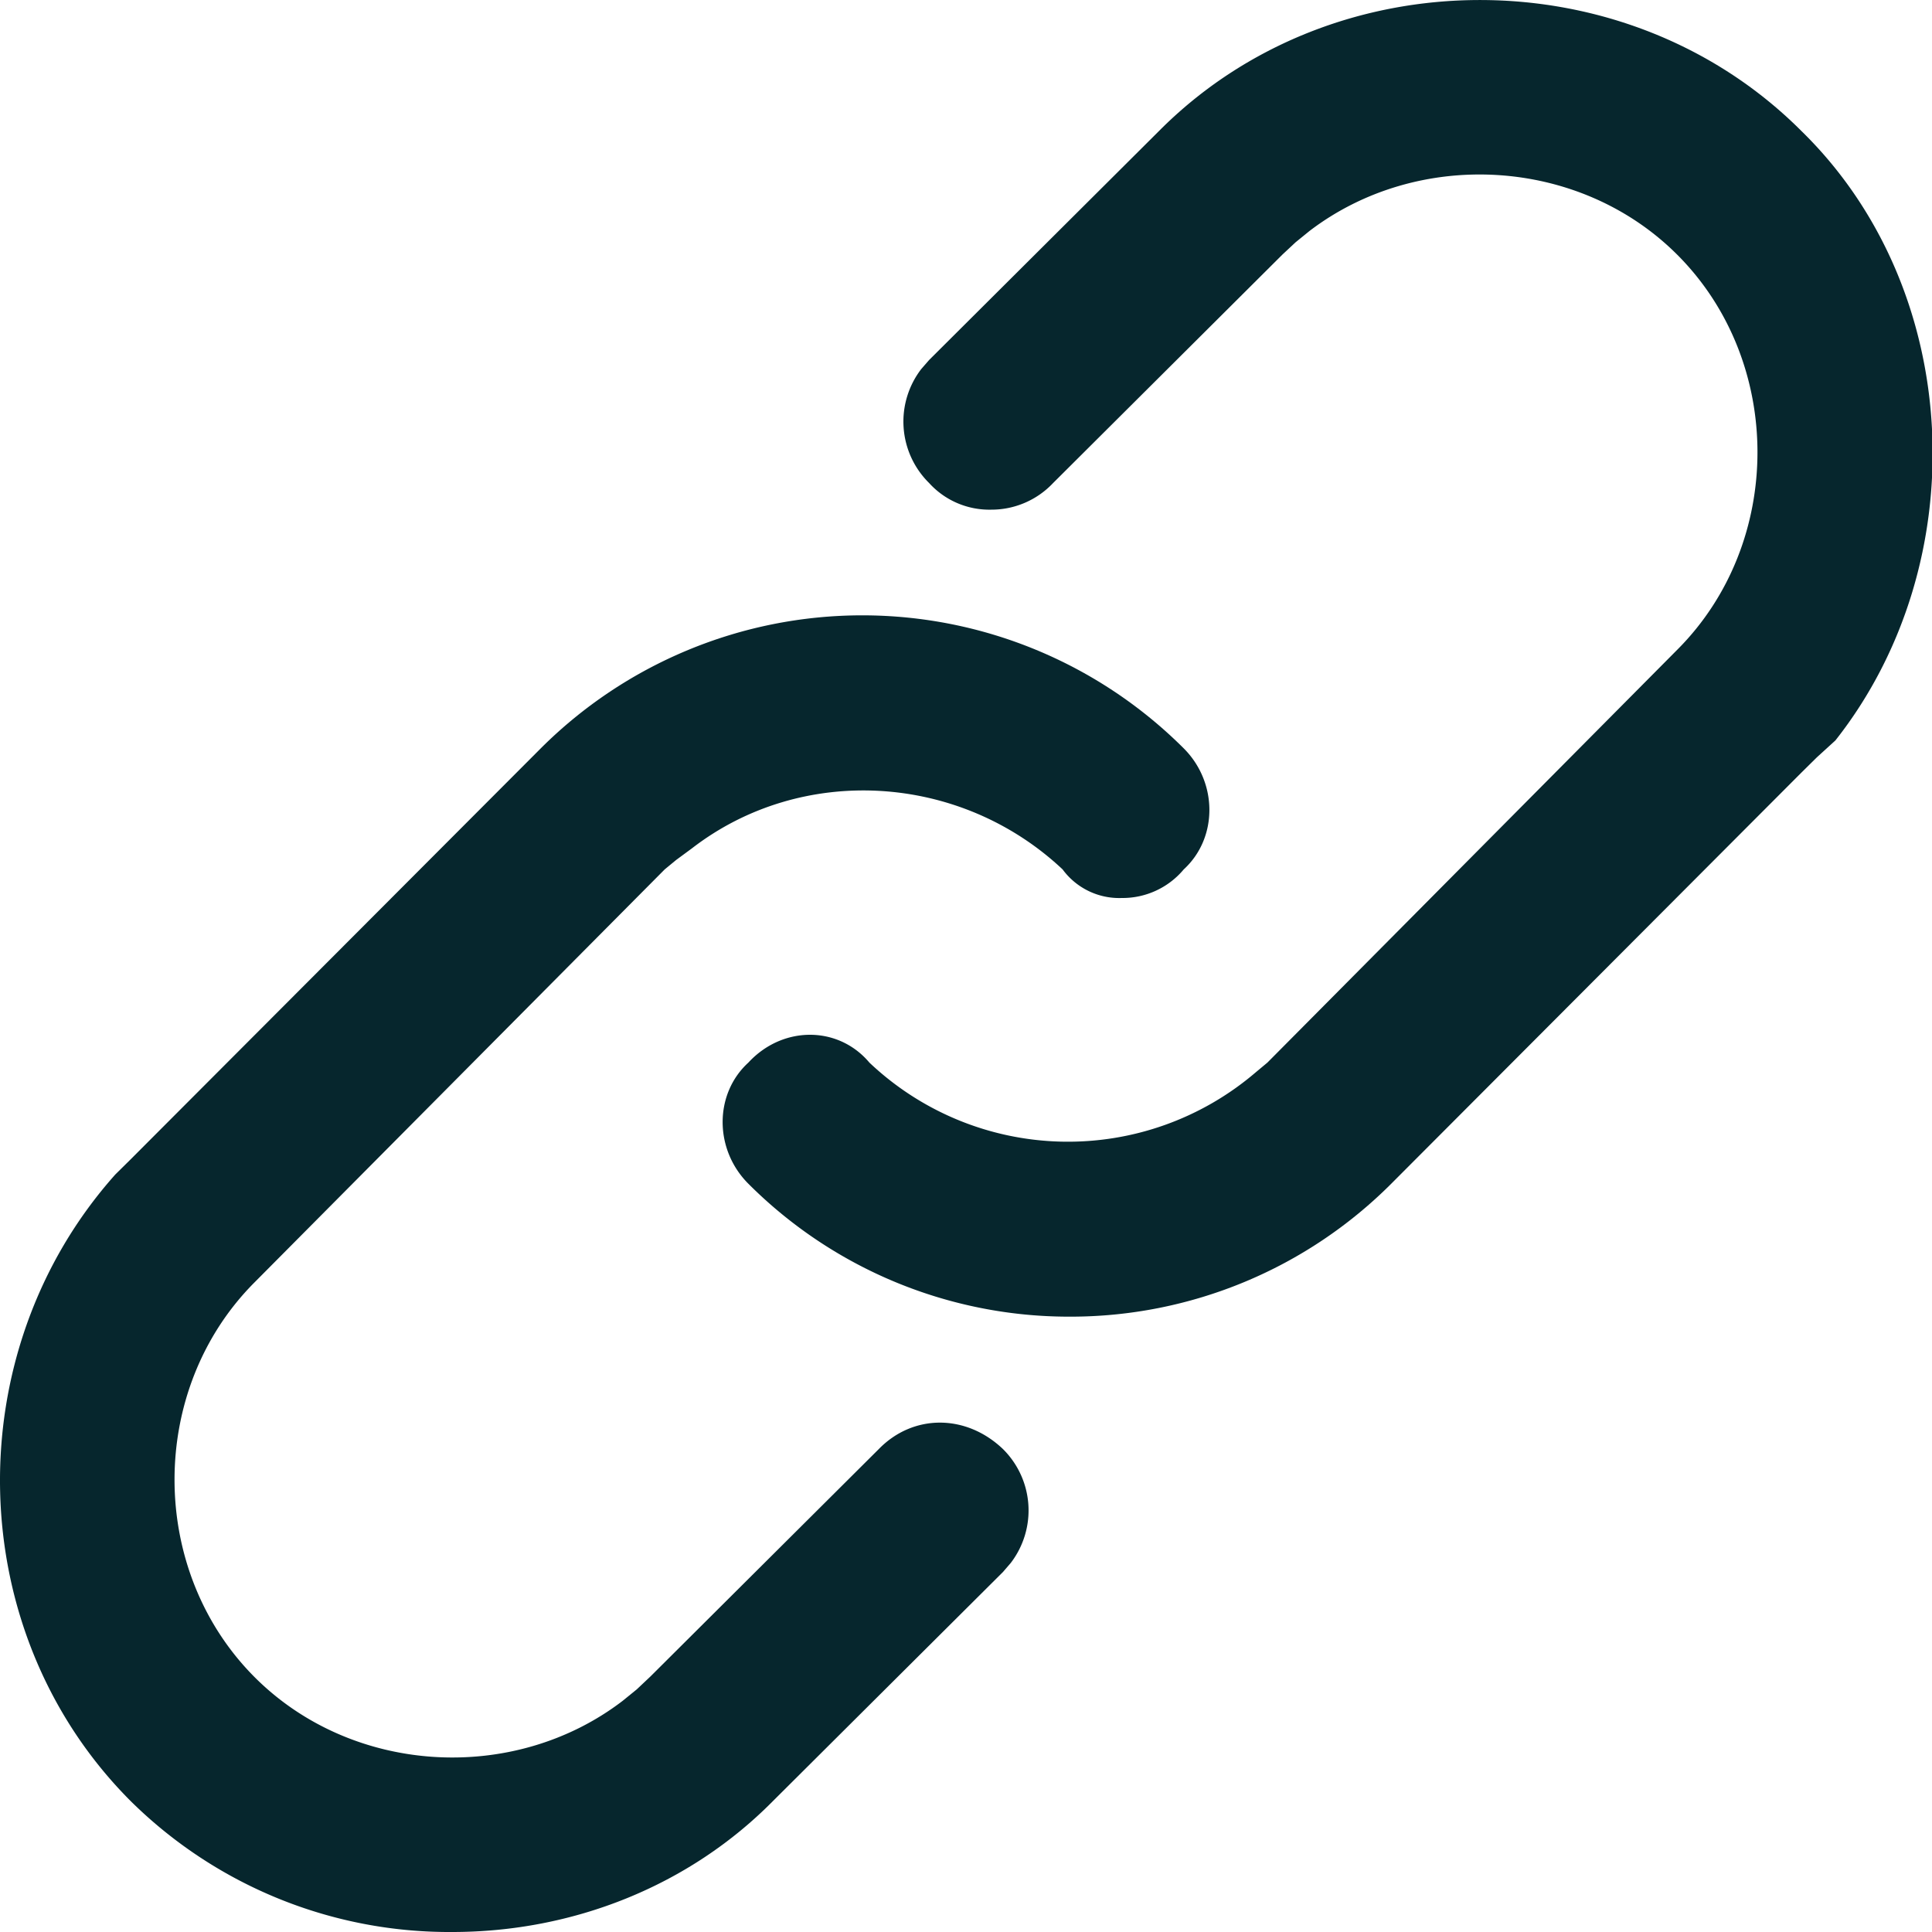 <svg xmlns="http://www.w3.org/2000/svg" width="20" height="20" viewBox="0 0 20 20"><g><g><path fill="#06262d" d="M12 1.354c1.796-1.805 4.841-1.805 6.646 0C20.334 3 20.45 5.827 19 7.665l-.192.175-.162.16-4.244 4.254a4.692 4.692 0 0 1-3.327 1.376 4.691 4.691 0 0 1-3.328-1.376c-.355-.355-.355-.93 0-1.254.354-.384.93-.384 1.253 0a2.989 2.989 0 0 0 4 .1l.12-.1 4.243-4.274c1.107-1.107 1.107-2.982 0-4.089-1.014-1.014-2.683-1.104-3.807-.246l-.144.117-.136.127L10.902 5a.877.877 0 0 1-.642.276A.842.842 0 0 1 9.618 5a.893.893 0 0 1-.081-1.18l.081-.093zM5.598 7.747a4.71 4.71 0 0 1 6.656 0c.354.354.354.929 0 1.253a.825.825 0 0 1-.642.296A.727.727 0 0 1 11 9c-1.064-1-2.703-1.094-3.837-.218L7 8.902 6.881 9l-4.244 4.273c-1.107 1.107-1.107 2.982 0 4.09 1.015 1.015 2.687 1.104 3.81.243l.144-.117.141-.133L9.098 15c.355-.364.902-.364 1.284 0a.894.894 0 0 1 .081 1.18l-.081.094L8 18.646C7.133 19.523 5.933 20 4.682 20a4.69 4.69 0 0 1-3.328-1.354c-1.75-1.75-1.804-4.646-.16-6.488l.16-.158z"/></g></g></svg>